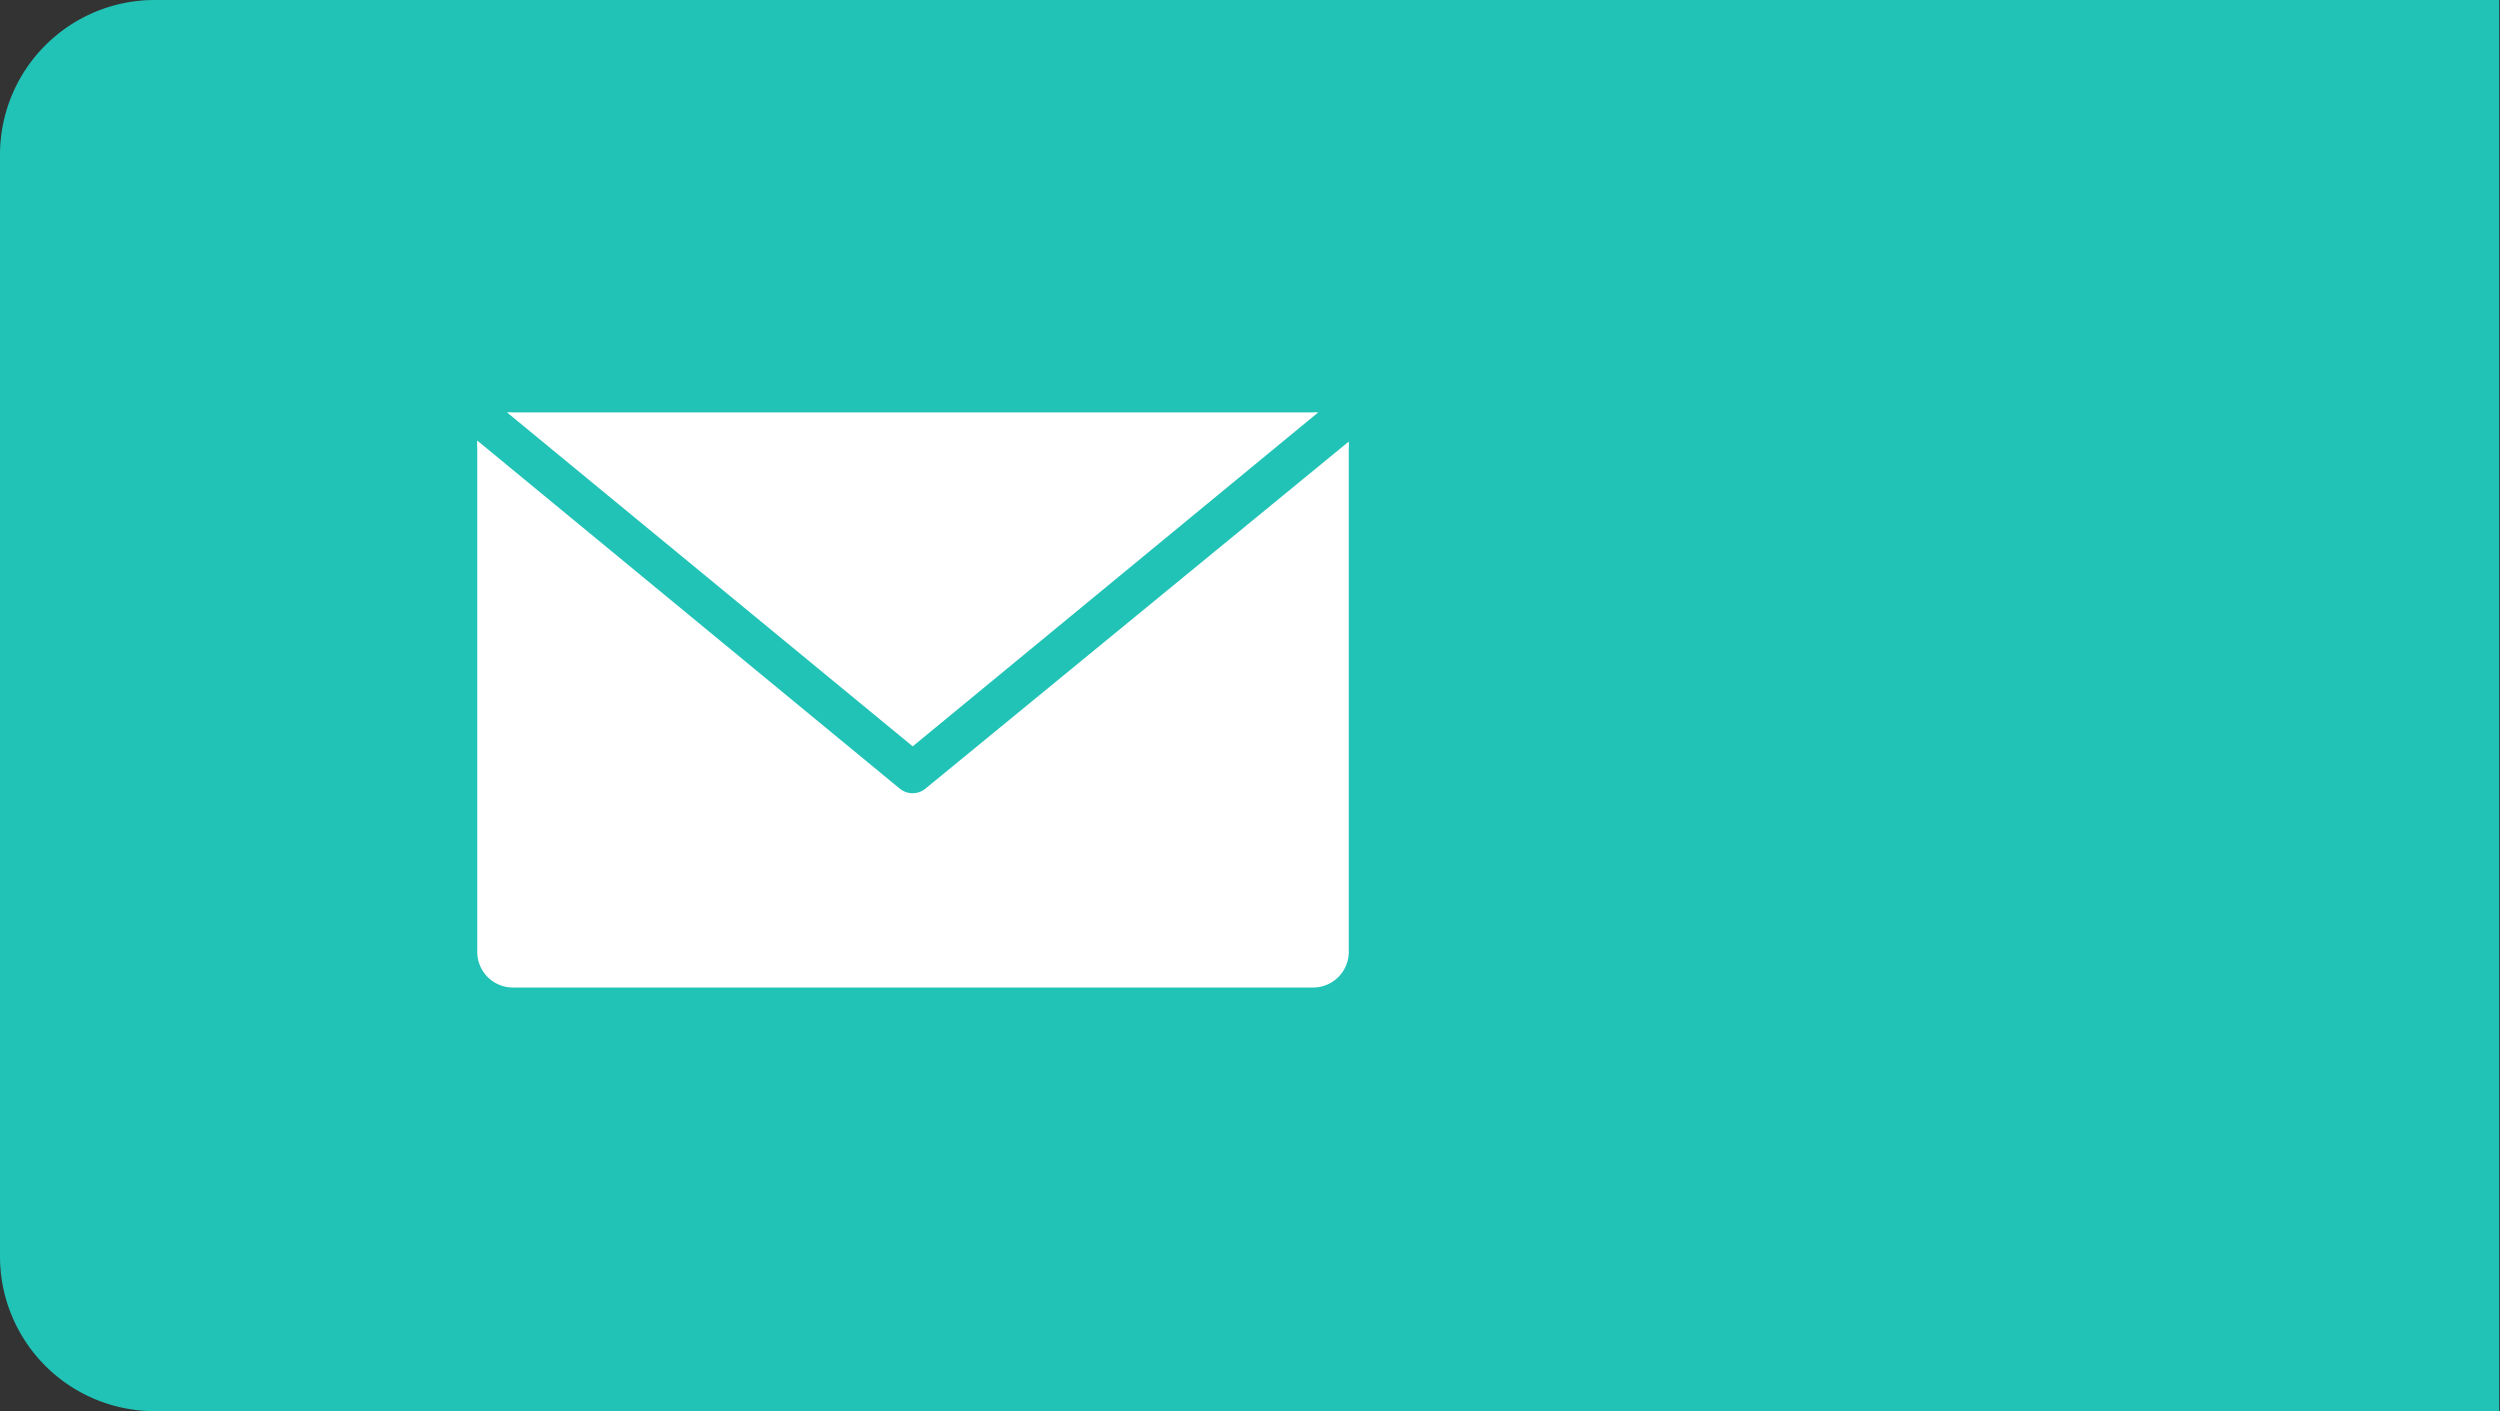 <svg id="レイヤー_1" data-name="レイヤー 1" xmlns="http://www.w3.org/2000/svg" viewBox="0 0 122.63 69.22"><rect x="0" y="0" width="122.63" height="69.22" fill="#333333" stroke="none"/><defs><style>.cls-1{fill:#21c3b6;}.cls-2{fill:#fff;}</style></defs><path class="cls-1" d="M7.59,0h115a0,0,0,0,1,0,0V69.22a0,0,0,0,1,0,0H7.59A7.59,7.59,0,0,1,0,61.62v-54A7.59,7.59,0,0,1,7.59,0Z"/><path class="cls-2" d="M44.77,36.61,64.66,20.23a1.09,1.09,0,0,0-.26,0H25.13a1.15,1.15,0,0,0-.26,0l19.9,16.38"/><path class="cls-2" d="M64.4,48.44a1.75,1.75,0,0,0,1.76-1.75V22a2,2,0,0,0,0-.34L45.4,38.68a1,1,0,0,1-.63.23,1,1,0,0,1-.64-.23L23.41,21.61a2,2,0,0,0,0,.34V46.69a1.75,1.75,0,0,0,1.75,1.75Z"/></svg>